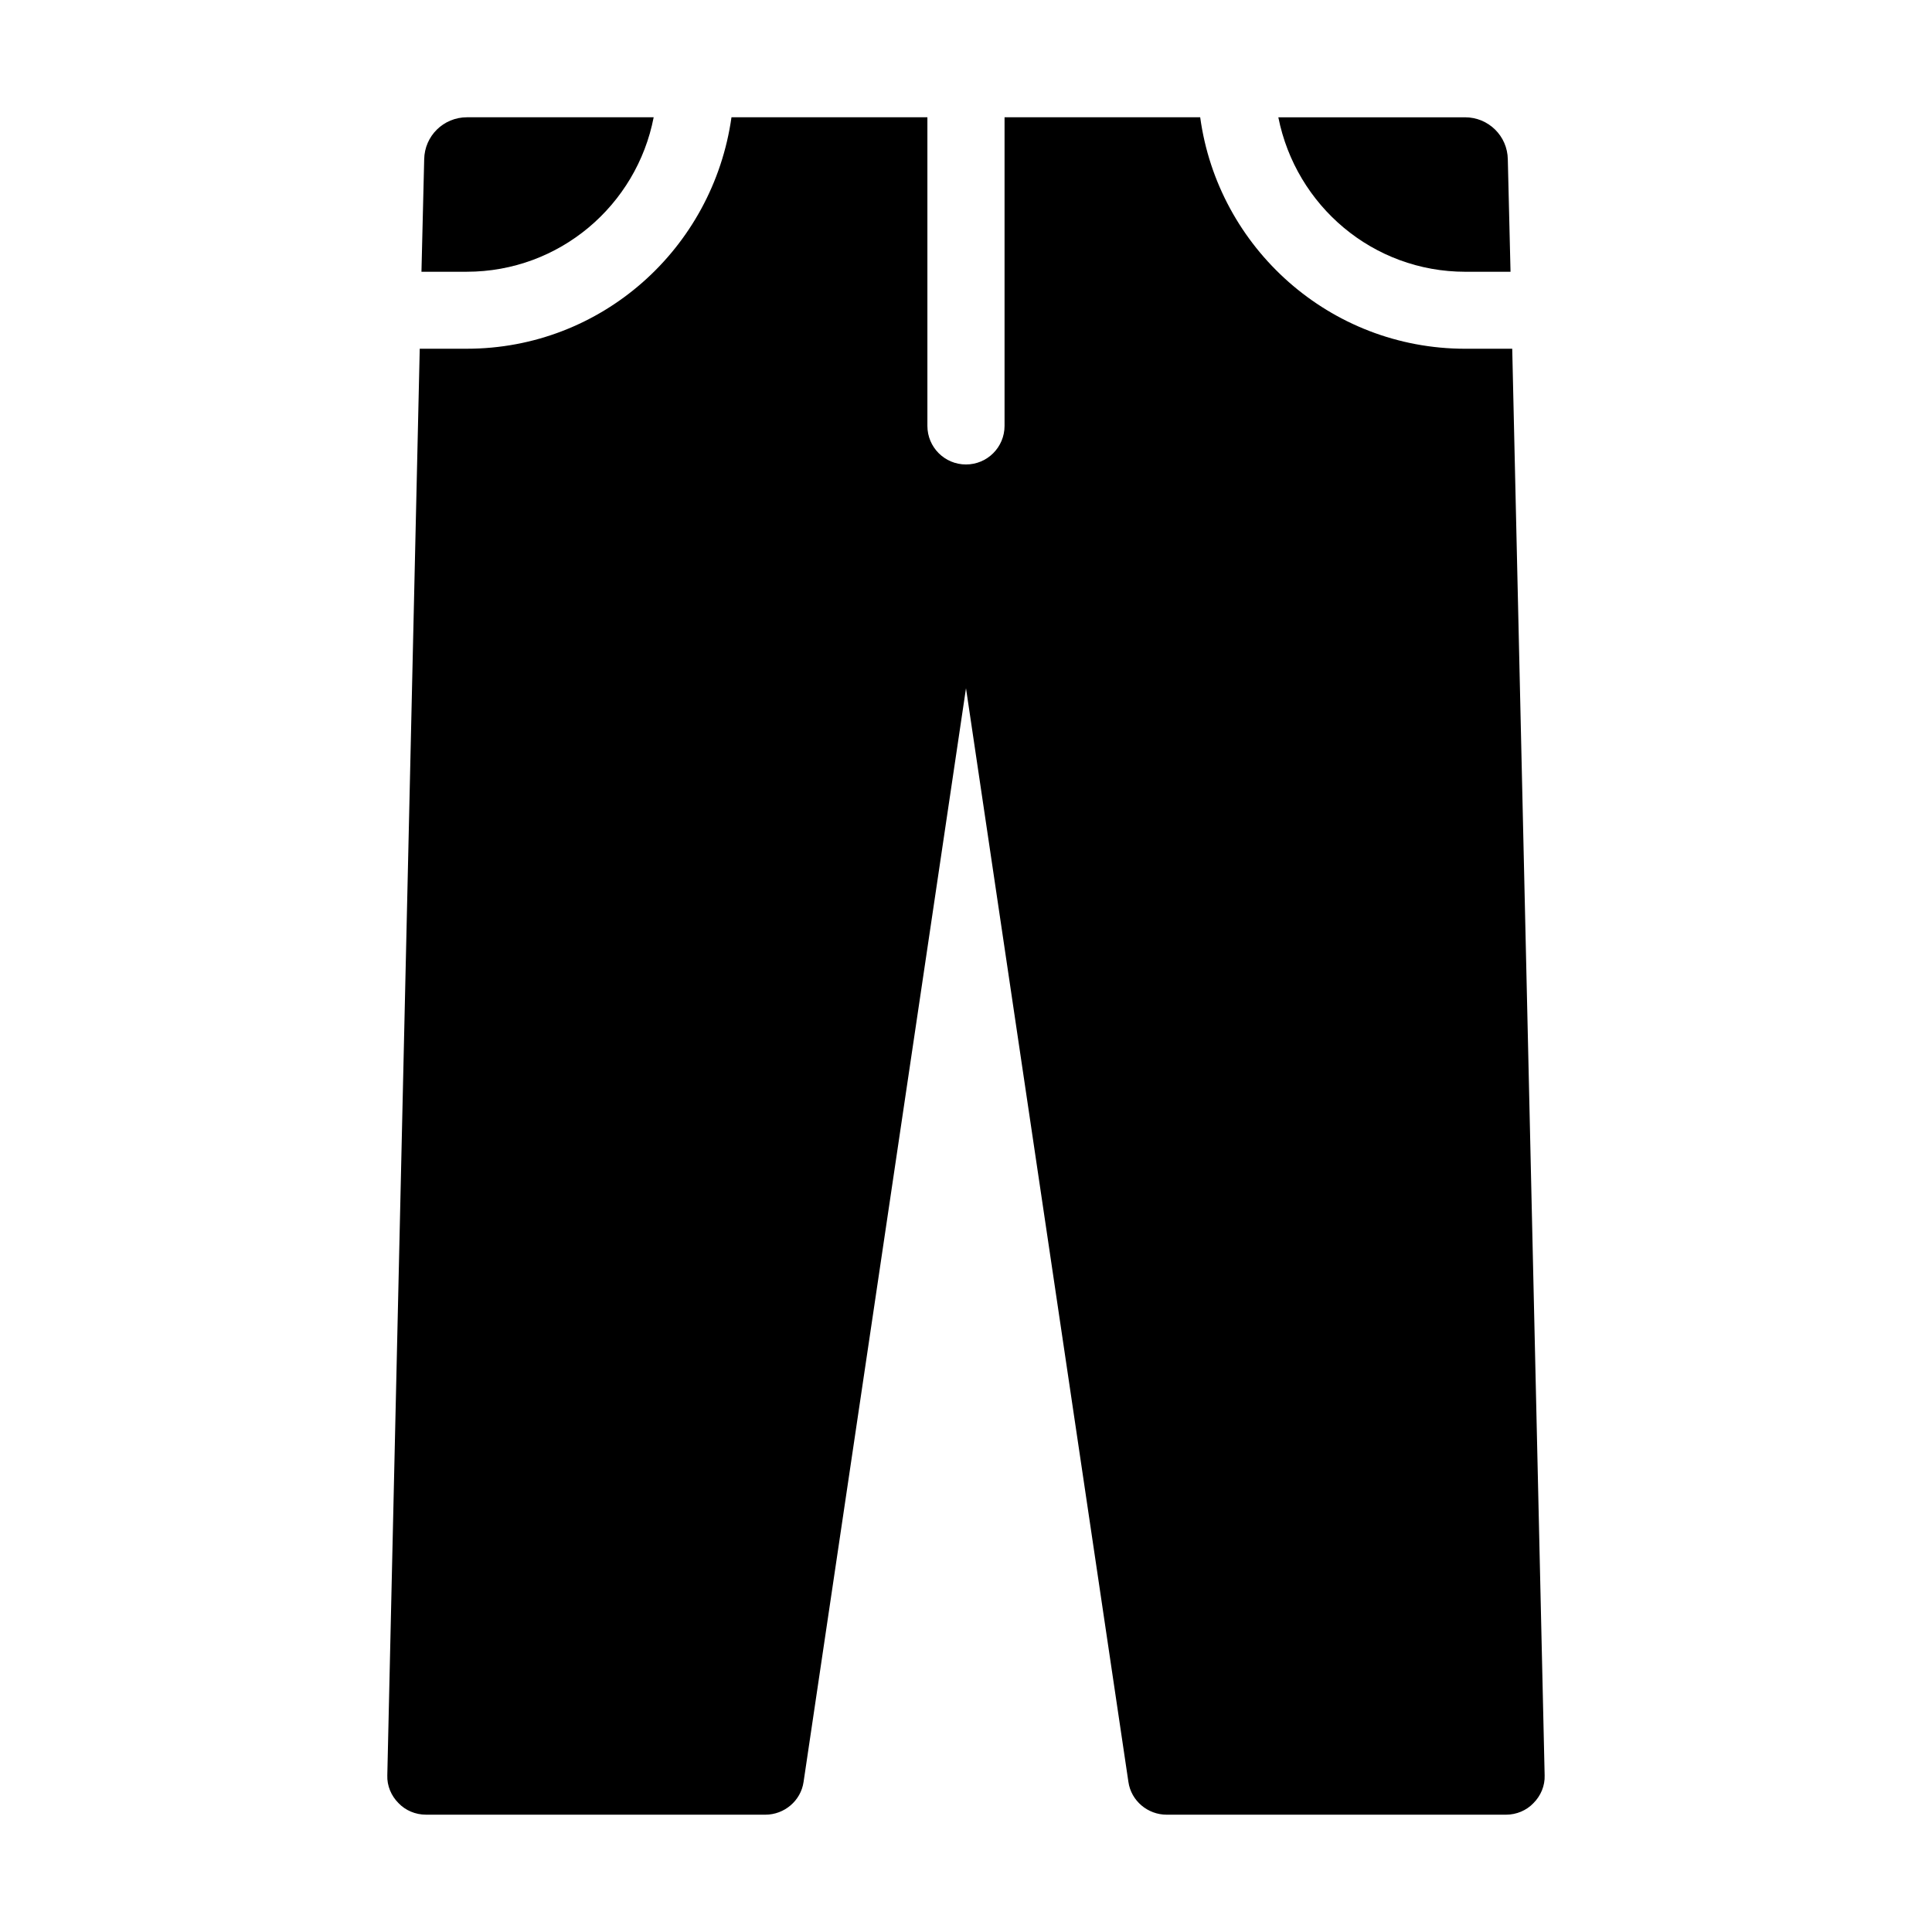 <?xml version="1.0" encoding="UTF-8"?>
<!-- Uploaded to: ICON Repo, www.svgrepo.com, Generator: ICON Repo Mixer Tools -->
<svg fill="#000000" width="800px" height="800px" version="1.1" viewBox="144 144 512 512" xmlns="http://www.w3.org/2000/svg">
 <g>
  <path d="m256.87 624.91h89.965c5.008 0 9.406-3.68 10.121-8.691l43.043-289.83 43.039 289.83c0.715 5.012 5.113 8.691 10.121 8.691h89.965c2.762 0 5.418-1.125 7.258-3.066 1.941-1.941 3.066-4.602 2.965-7.363l-8.59-378.06h-12.465c-35.859 0-65.512-26.758-70.227-61.34h-51.848v81.785c0 5.644-4.574 10.223-10.223 10.223-5.652 0-10.223-4.578-10.223-10.223v-81.789h-51.918c-4.918 34.82-34.457 61.34-70.152 61.34h-12.465l-8.594 378.06c-0.102 2.762 1.023 5.418 2.965 7.363 1.844 1.941 4.5 3.066 7.262 3.066z"/>
  <path d="m317.23 175.08h-49.48c-6.207 0-11.246 4.949-11.336 11.156l-0.723 29.781h11.965c24.652 0 45.074-17.637 49.574-40.938z"/>
  <path d="m532.34 216.02h11.965l-0.719-29.781c-0.09-6.207-5.129-11.156-11.336-11.156h-49.48c4.676 23.484 25.098 40.938 49.57 40.938z"/>
 </g>
</svg>